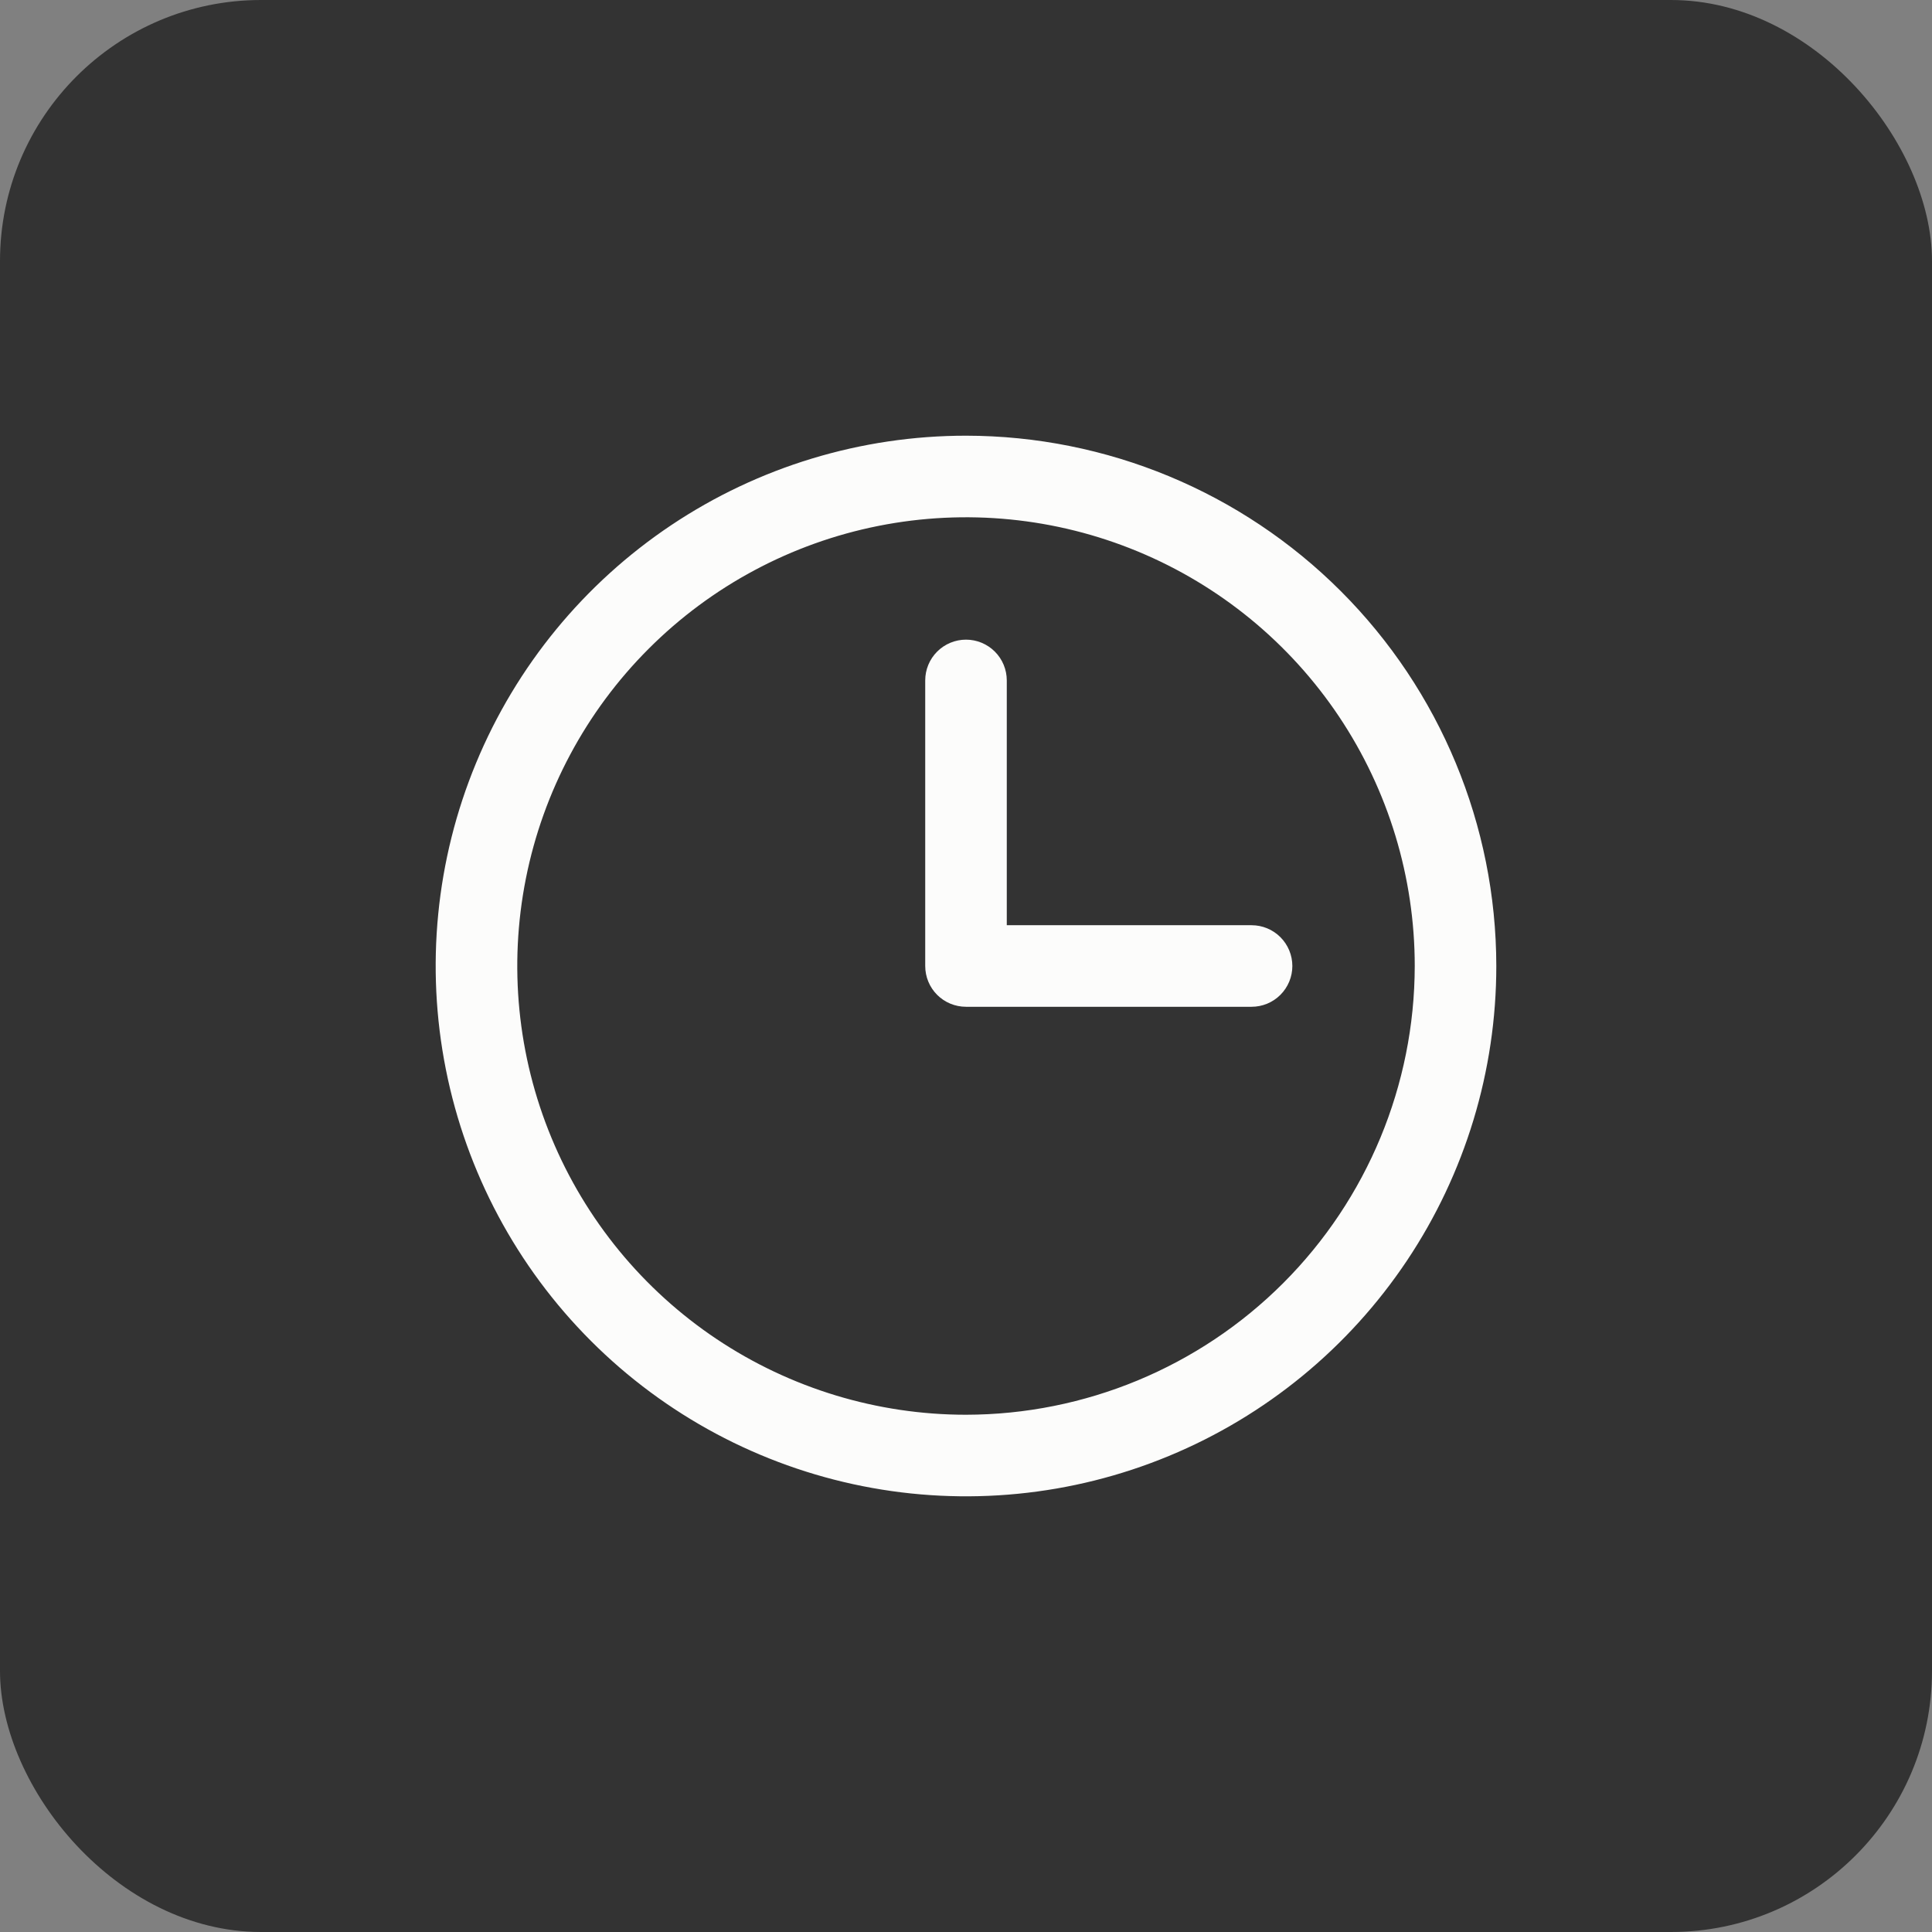 <?xml version="1.0" encoding="UTF-8"?> <svg xmlns="http://www.w3.org/2000/svg" width="74" height="74" viewBox="0 0 74 74" fill="none"><rect x="0" y="0" width="74" height="74" fill="#808080" stroke="none"/><rect width="74" height="74" rx="10" fill="#333333"></rect><path d="M37 16.688C32.983 16.688 29.055 17.879 25.715 20.111C22.375 22.343 19.771 25.515 18.234 29.227C16.696 32.938 16.294 37.023 17.078 40.963C17.862 44.903 19.796 48.522 22.637 51.363C25.478 54.204 29.097 56.138 33.037 56.922C36.977 57.706 41.062 57.304 44.773 55.766C48.485 54.229 51.657 51.625 53.889 48.285C56.121 44.945 57.312 41.017 57.312 37C57.307 31.614 55.165 26.451 51.357 22.643C47.549 18.835 42.386 16.693 37 16.688ZM37 54.188C33.601 54.188 30.278 53.179 27.451 51.291C24.625 49.402 22.422 46.718 21.121 43.577C19.82 40.437 19.48 36.981 20.143 33.647C20.806 30.313 22.443 27.25 24.847 24.847C27.25 22.443 30.313 20.806 33.647 20.143C36.981 19.48 40.437 19.82 43.577 21.121C46.718 22.422 49.402 24.625 51.291 27.451C53.179 30.278 54.188 33.601 54.188 37C54.182 41.557 52.37 45.925 49.148 49.148C45.925 52.37 41.557 54.182 37 54.188ZM49.5 37C49.5 37.414 49.335 37.812 49.042 38.105C48.749 38.398 48.352 38.562 47.938 38.562H37C36.586 38.562 36.188 38.398 35.895 38.105C35.602 37.812 35.438 37.414 35.438 37V26.062C35.438 25.648 35.602 25.251 35.895 24.958C36.188 24.665 36.586 24.5 37 24.5C37.414 24.5 37.812 24.665 38.105 24.958C38.398 25.251 38.562 25.648 38.562 26.062V35.438H47.938C48.352 35.438 48.749 35.602 49.042 35.895C49.335 36.188 49.5 36.586 49.5 37Z" fill="#FCFCFB"></path></svg> 